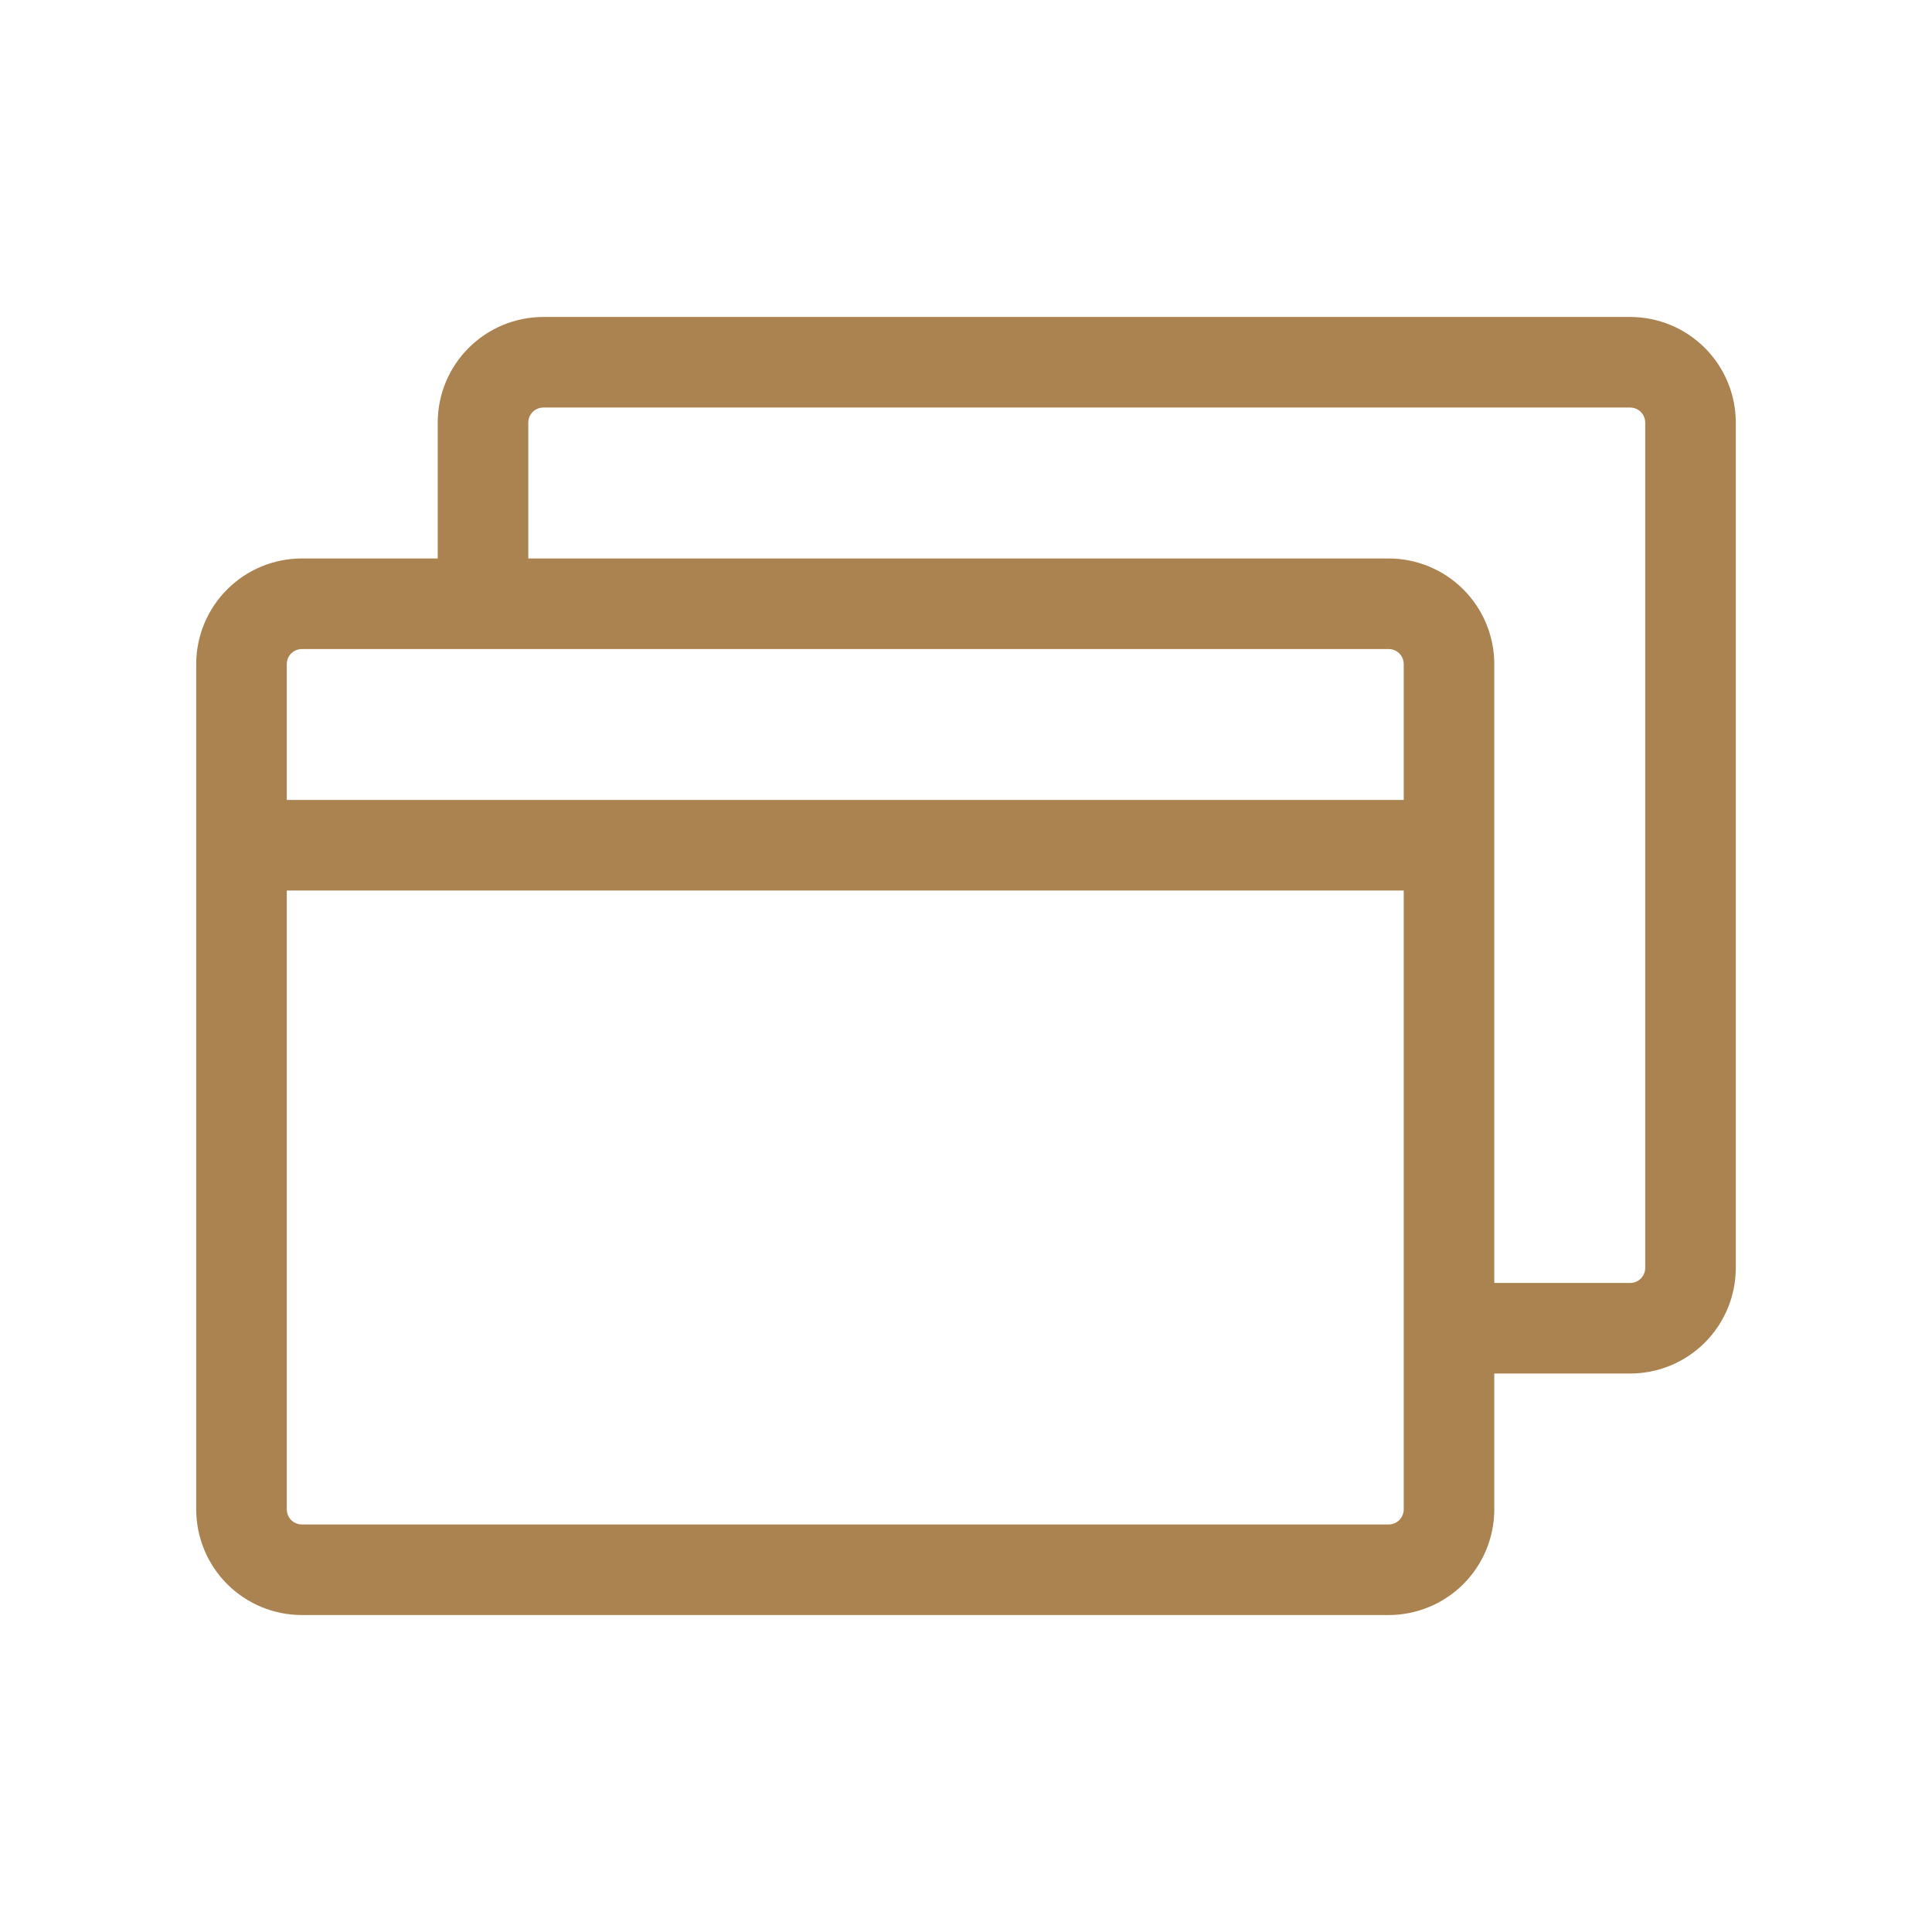 <svg width="200" height="200" viewBox="0 0 200 200" fill="none" xmlns="http://www.w3.org/2000/svg">
<path d="M168.75 32.812H56.25C53.349 32.812 50.567 33.965 48.516 36.016C46.465 38.067 45.312 40.849 45.312 43.75V57.812H31.25C28.349 57.812 25.567 58.965 23.516 61.016C21.465 63.067 20.312 65.849 20.312 68.75V156.25C20.312 159.151 21.465 161.933 23.516 163.984C25.567 166.035 28.349 167.188 31.25 167.188H143.75C146.651 167.188 149.433 166.035 151.484 163.984C153.535 161.933 154.688 159.151 154.688 156.25V142.188H168.75C171.651 142.188 174.433 141.035 176.484 138.984C178.535 136.933 179.688 134.151 179.688 131.25V43.75C179.688 40.849 178.535 38.067 176.484 36.016C174.433 33.965 171.651 32.812 168.75 32.812ZM31.25 67.188H143.75C144.164 67.188 144.562 67.352 144.855 67.645C145.148 67.938 145.313 68.336 145.313 68.75V82.812H29.688V68.75C29.688 68.336 29.852 67.938 30.145 67.645C30.438 67.352 30.836 67.188 31.25 67.188ZM145.313 156.25C145.313 156.664 145.148 157.062 144.855 157.355C144.562 157.648 144.164 157.812 143.75 157.812H31.25C30.836 157.812 30.438 157.648 30.145 157.355C29.852 157.062 29.688 156.664 29.688 156.25V92.188H145.313V156.25ZM170.313 131.25C170.313 131.664 170.148 132.062 169.855 132.355C169.562 132.648 169.164 132.812 168.75 132.812H154.688V68.75C154.688 65.849 153.535 63.067 151.484 61.016C149.433 58.965 146.651 57.812 143.75 57.812H54.688V43.75C54.688 43.336 54.852 42.938 55.145 42.645C55.438 42.352 55.836 42.188 56.25 42.188H168.75C169.164 42.188 169.562 42.352 169.855 42.645C170.148 42.938 170.313 43.336 170.313 43.75V131.25Z" fill="#AB8351"/>
</svg>
